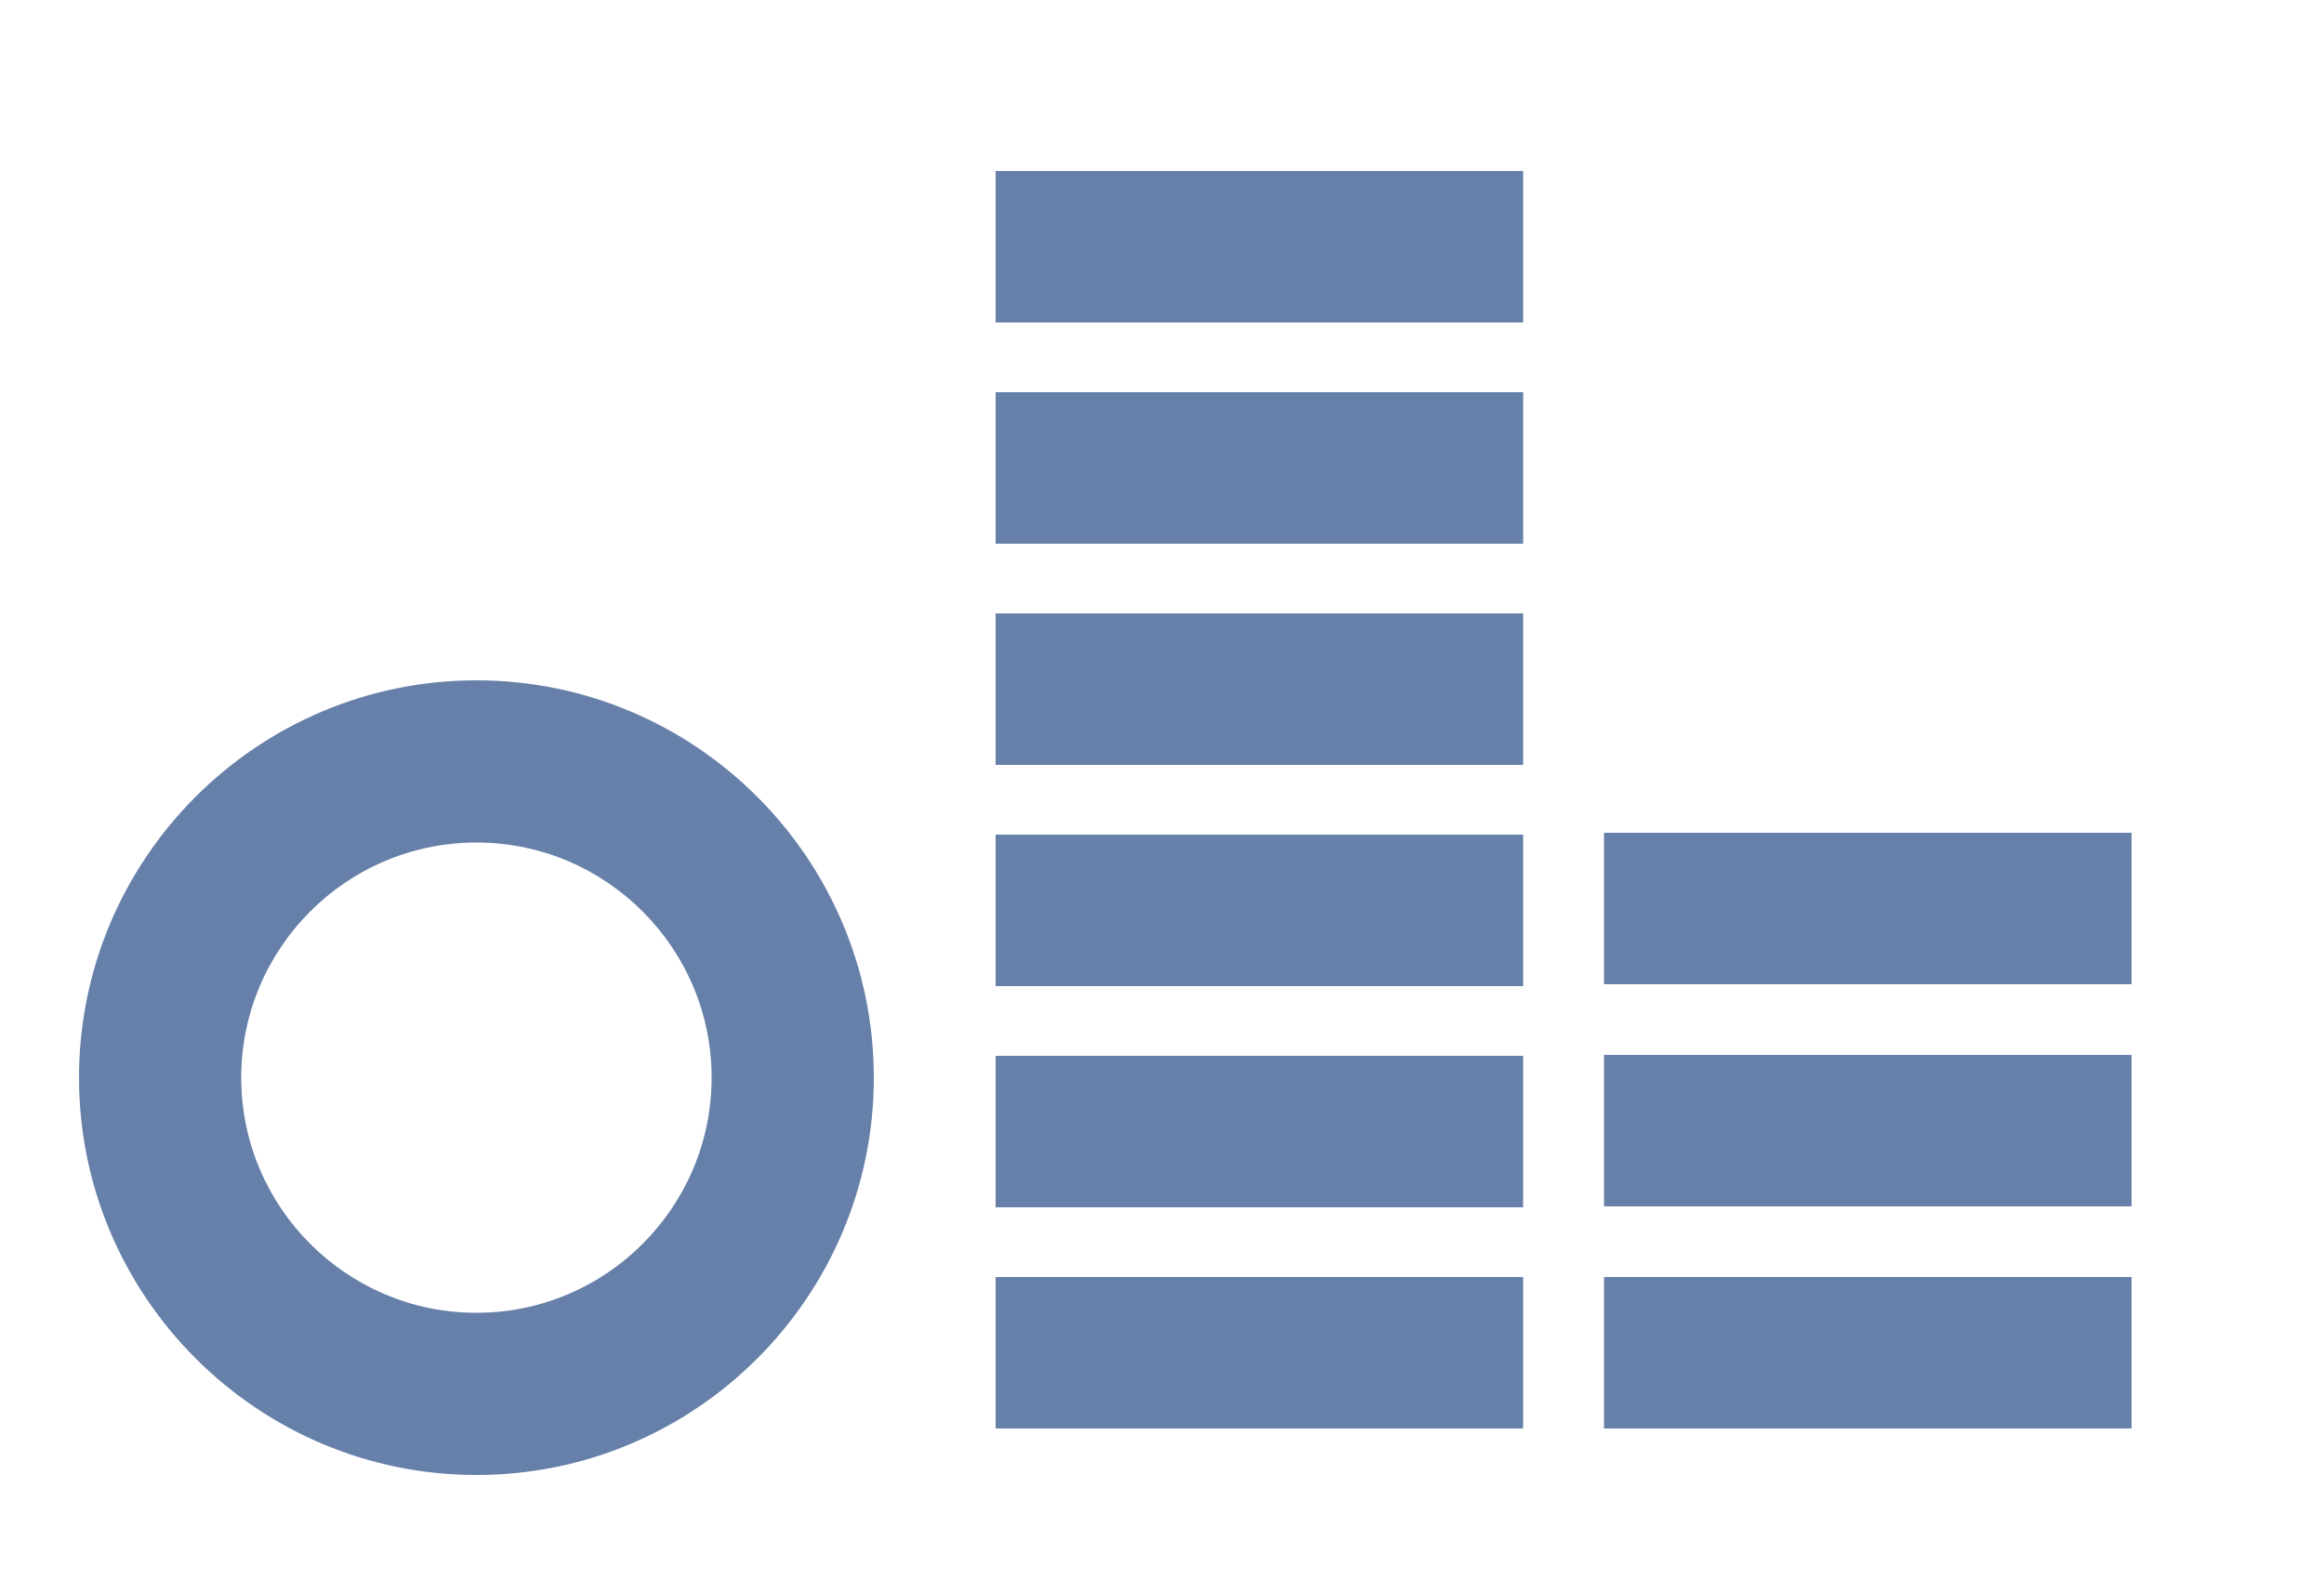 <?xml version="1.0" encoding="UTF-8"?> <svg xmlns="http://www.w3.org/2000/svg" width="50" height="34" viewBox="0 0 50 34" fill="none"><mask id="mask0_1_6" style="mask-type:luminance" maskUnits="userSpaceOnUse" x="0" y="0" width="50" height="34"><path d="M49.04 0.24H0.27V33.76H49.04V0.24Z" fill="white"></path></mask><g mask="url(#mask0_1_6)"><path d="M45.86 27.48H34.51V30.74H45.86V27.48Z" fill="#6680A9"></path><path d="M45.86 22.7H34.51V25.96H45.86V22.7Z" fill="#6680A9"></path><path d="M45.86 17.92H34.51V21.18H45.86V17.92Z" fill="#6680A9"></path><path d="M32.77 27.48H21.42V30.74H32.77V27.48Z" fill="#6680A9"></path><path d="M32.77 22.72H21.42V25.98H32.77V22.72Z" fill="#6680A9"></path><path d="M32.77 17.96H21.42V21.22H32.77V17.96Z" fill="#6680A9"></path><path d="M32.77 13.2H21.42V16.46H32.77V13.2Z" fill="#6680A9"></path><path d="M32.77 8.44H21.42V11.7H32.77V8.44Z" fill="#6680A9"></path><path d="M32.77 3.68H21.42V6.94H32.77V3.68Z" fill="#6680A9"></path><path d="M10.25 31.74C5.54 31.74 1.7 27.9 1.7 23.19C1.7 18.48 5.53 14.64 10.25 14.64C14.97 14.64 18.8 18.48 18.8 23.19C18.8 27.9 14.97 31.74 10.25 31.74ZM10.25 18.13C7.46 18.13 5.19 20.4 5.19 23.19C5.19 25.98 7.46 28.25 10.25 28.25C13.04 28.25 15.31 25.98 15.31 23.19C15.31 20.4 13.04 18.13 10.25 18.13Z" fill="#6680A9"></path></g></svg> 